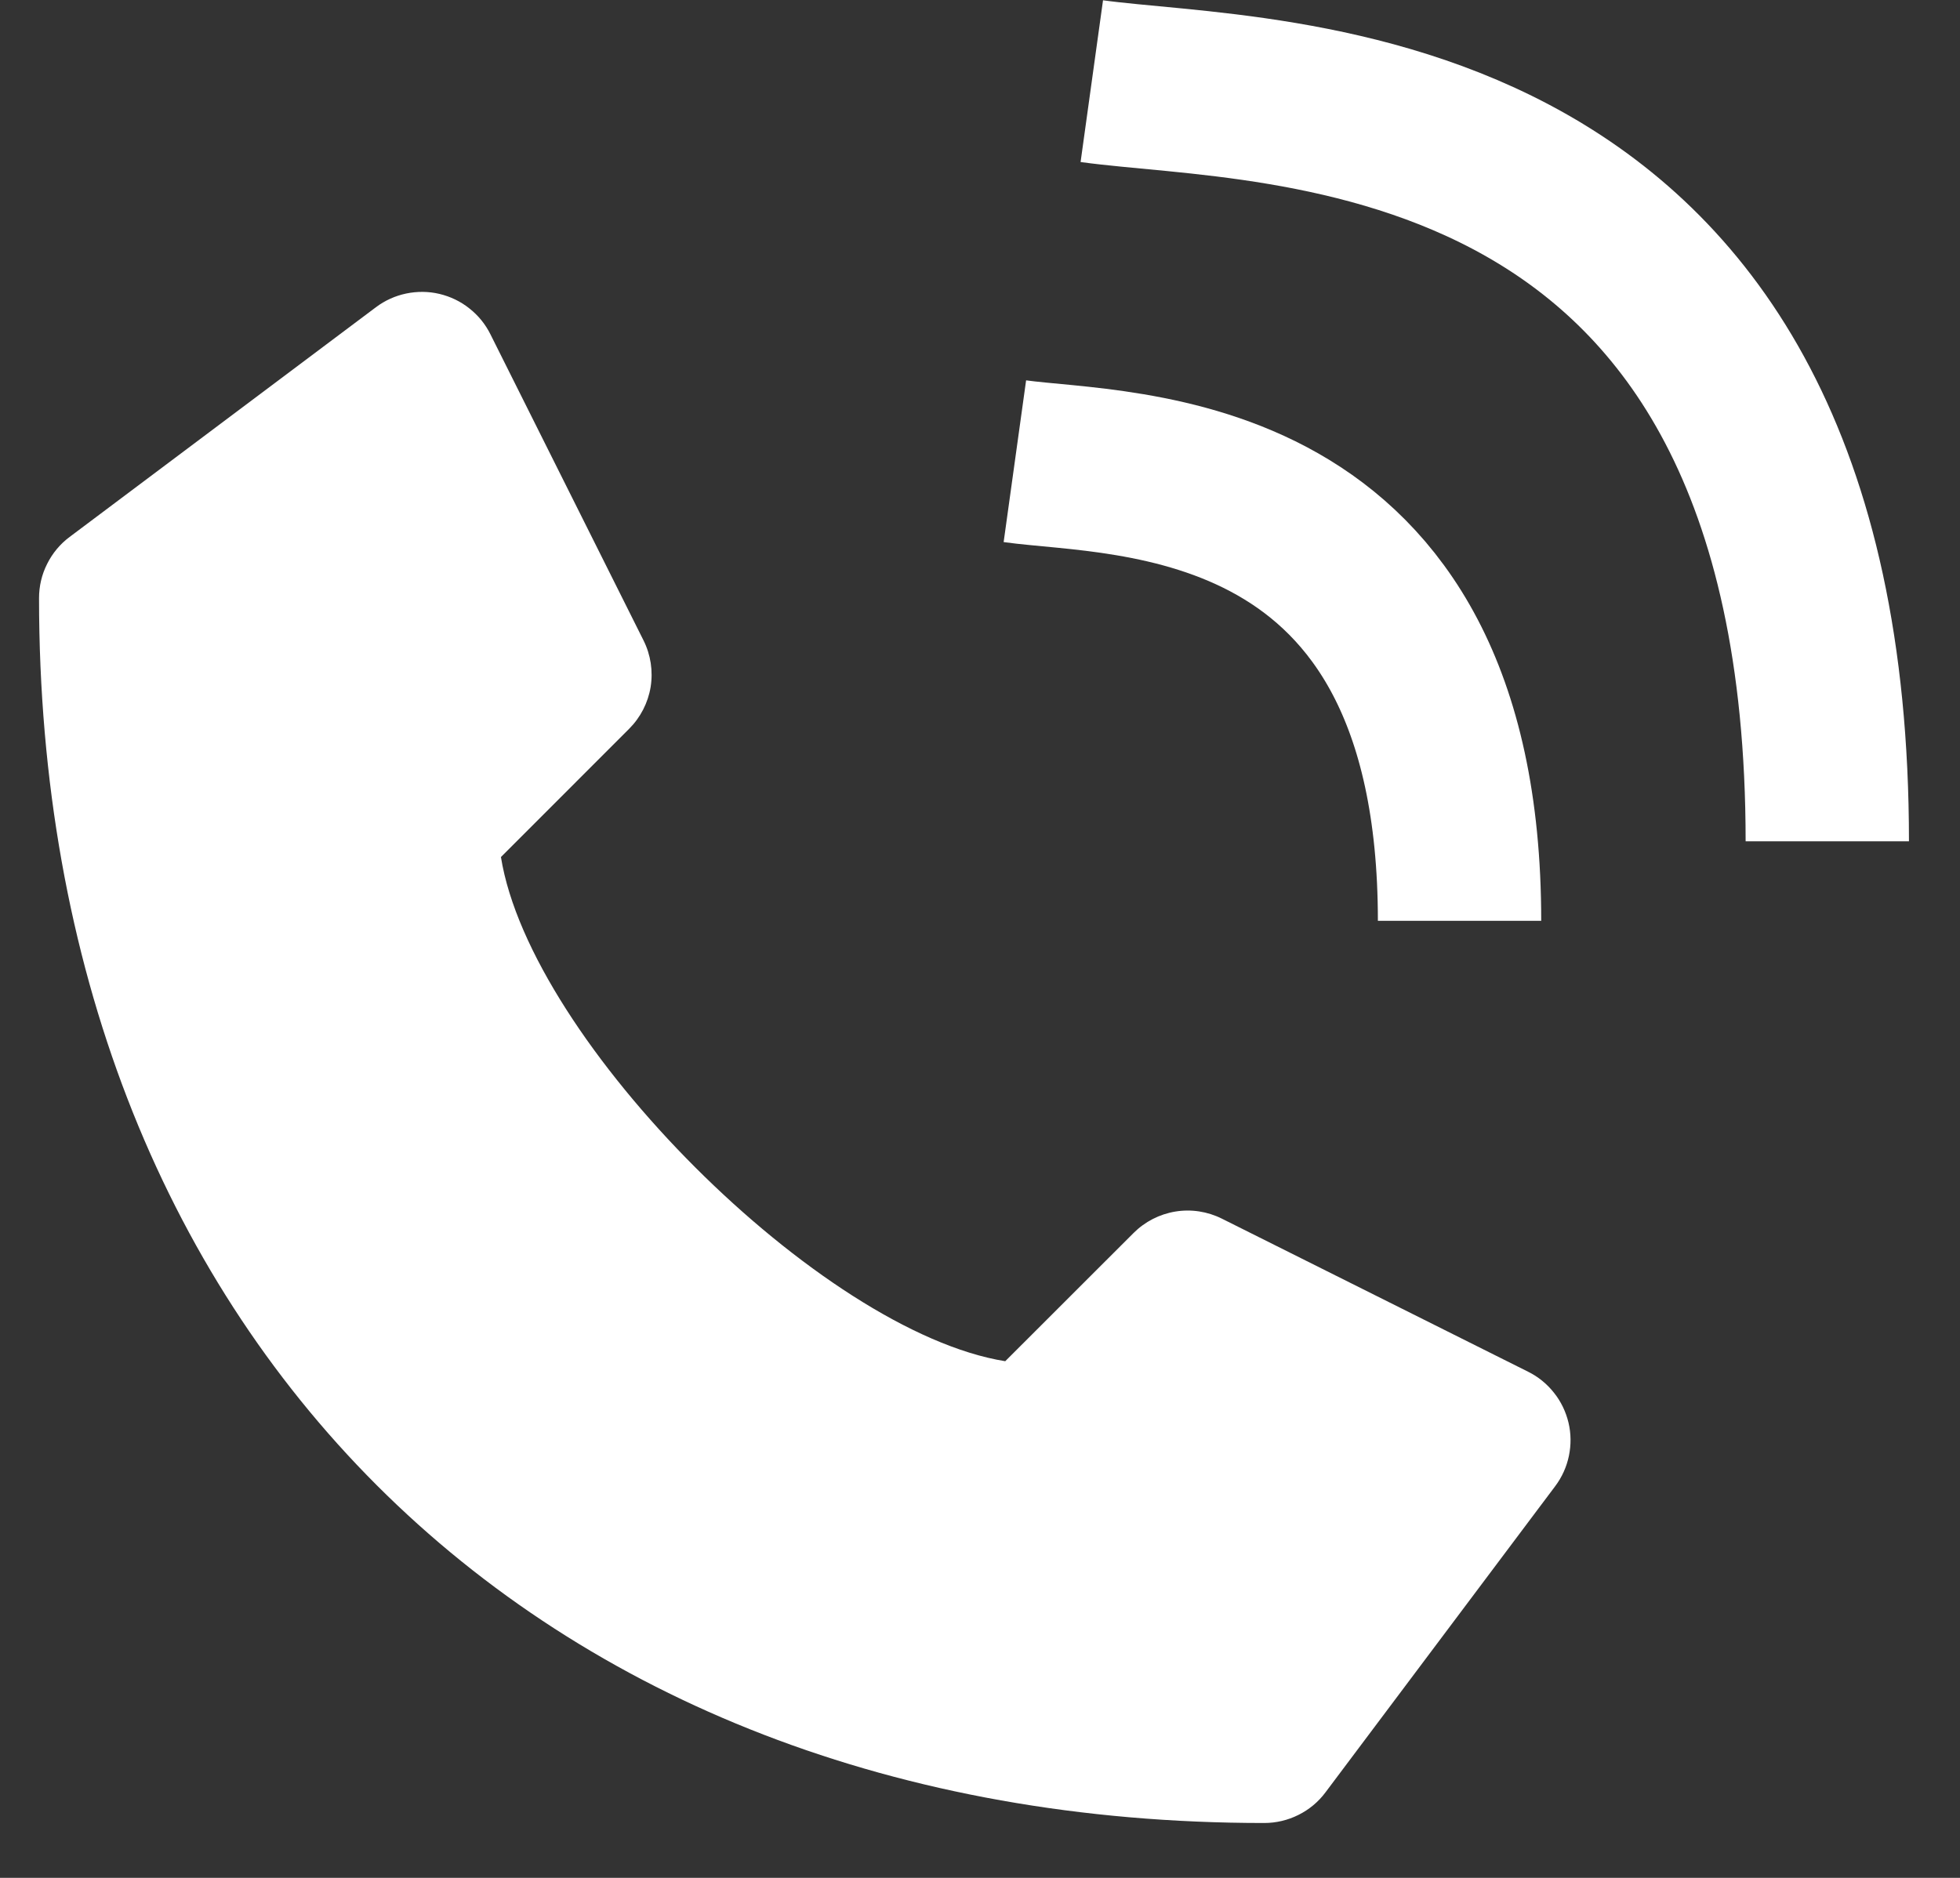 <svg width="24" height="23" viewBox="0 0 24 23" fill="none" xmlns="http://www.w3.org/2000/svg">
<rect x="0" y="0" width="24" height="23" fill="#333333" stroke="none"/>
<path d="M18.712 16.801L14.962 14.926C14.786 14.838 14.586 14.807 14.392 14.839C14.198 14.871 14.019 14.963 13.88 15.102L12.309 16.672C10.052 16.31 6.495 12.754 6.134 10.497L7.704 8.926C7.843 8.787 7.935 8.608 7.967 8.414C7.998 8.22 7.968 8.02 7.88 7.844L6.005 4.094C5.944 3.971 5.856 3.863 5.748 3.778C5.641 3.692 5.515 3.632 5.382 3.6C5.248 3.568 5.109 3.567 4.974 3.595C4.84 3.623 4.713 3.68 4.603 3.763L0.853 6.576C0.736 6.663 0.642 6.776 0.577 6.907C0.511 7.037 0.478 7.18 0.478 7.326C0.478 16.299 6.507 22.328 15.48 22.328C15.626 22.328 15.769 22.294 15.899 22.229C16.03 22.164 16.143 22.07 16.23 21.953L19.043 18.203C19.126 18.093 19.183 17.966 19.211 17.832C19.239 17.697 19.238 17.558 19.206 17.424C19.174 17.291 19.114 17.165 19.028 17.058C18.943 16.95 18.835 16.862 18.712 16.801Z" fill="white"/>
<path d="M13.369 0.994C15.561 1.298 22.375 0.994 22.375 10.304" stroke="white" stroke-width="2"/>
<path d="M12.427 5.649C13.752 5.833 17.872 5.649 17.872 11.278" stroke="white" stroke-width="2"/>
</svg>
